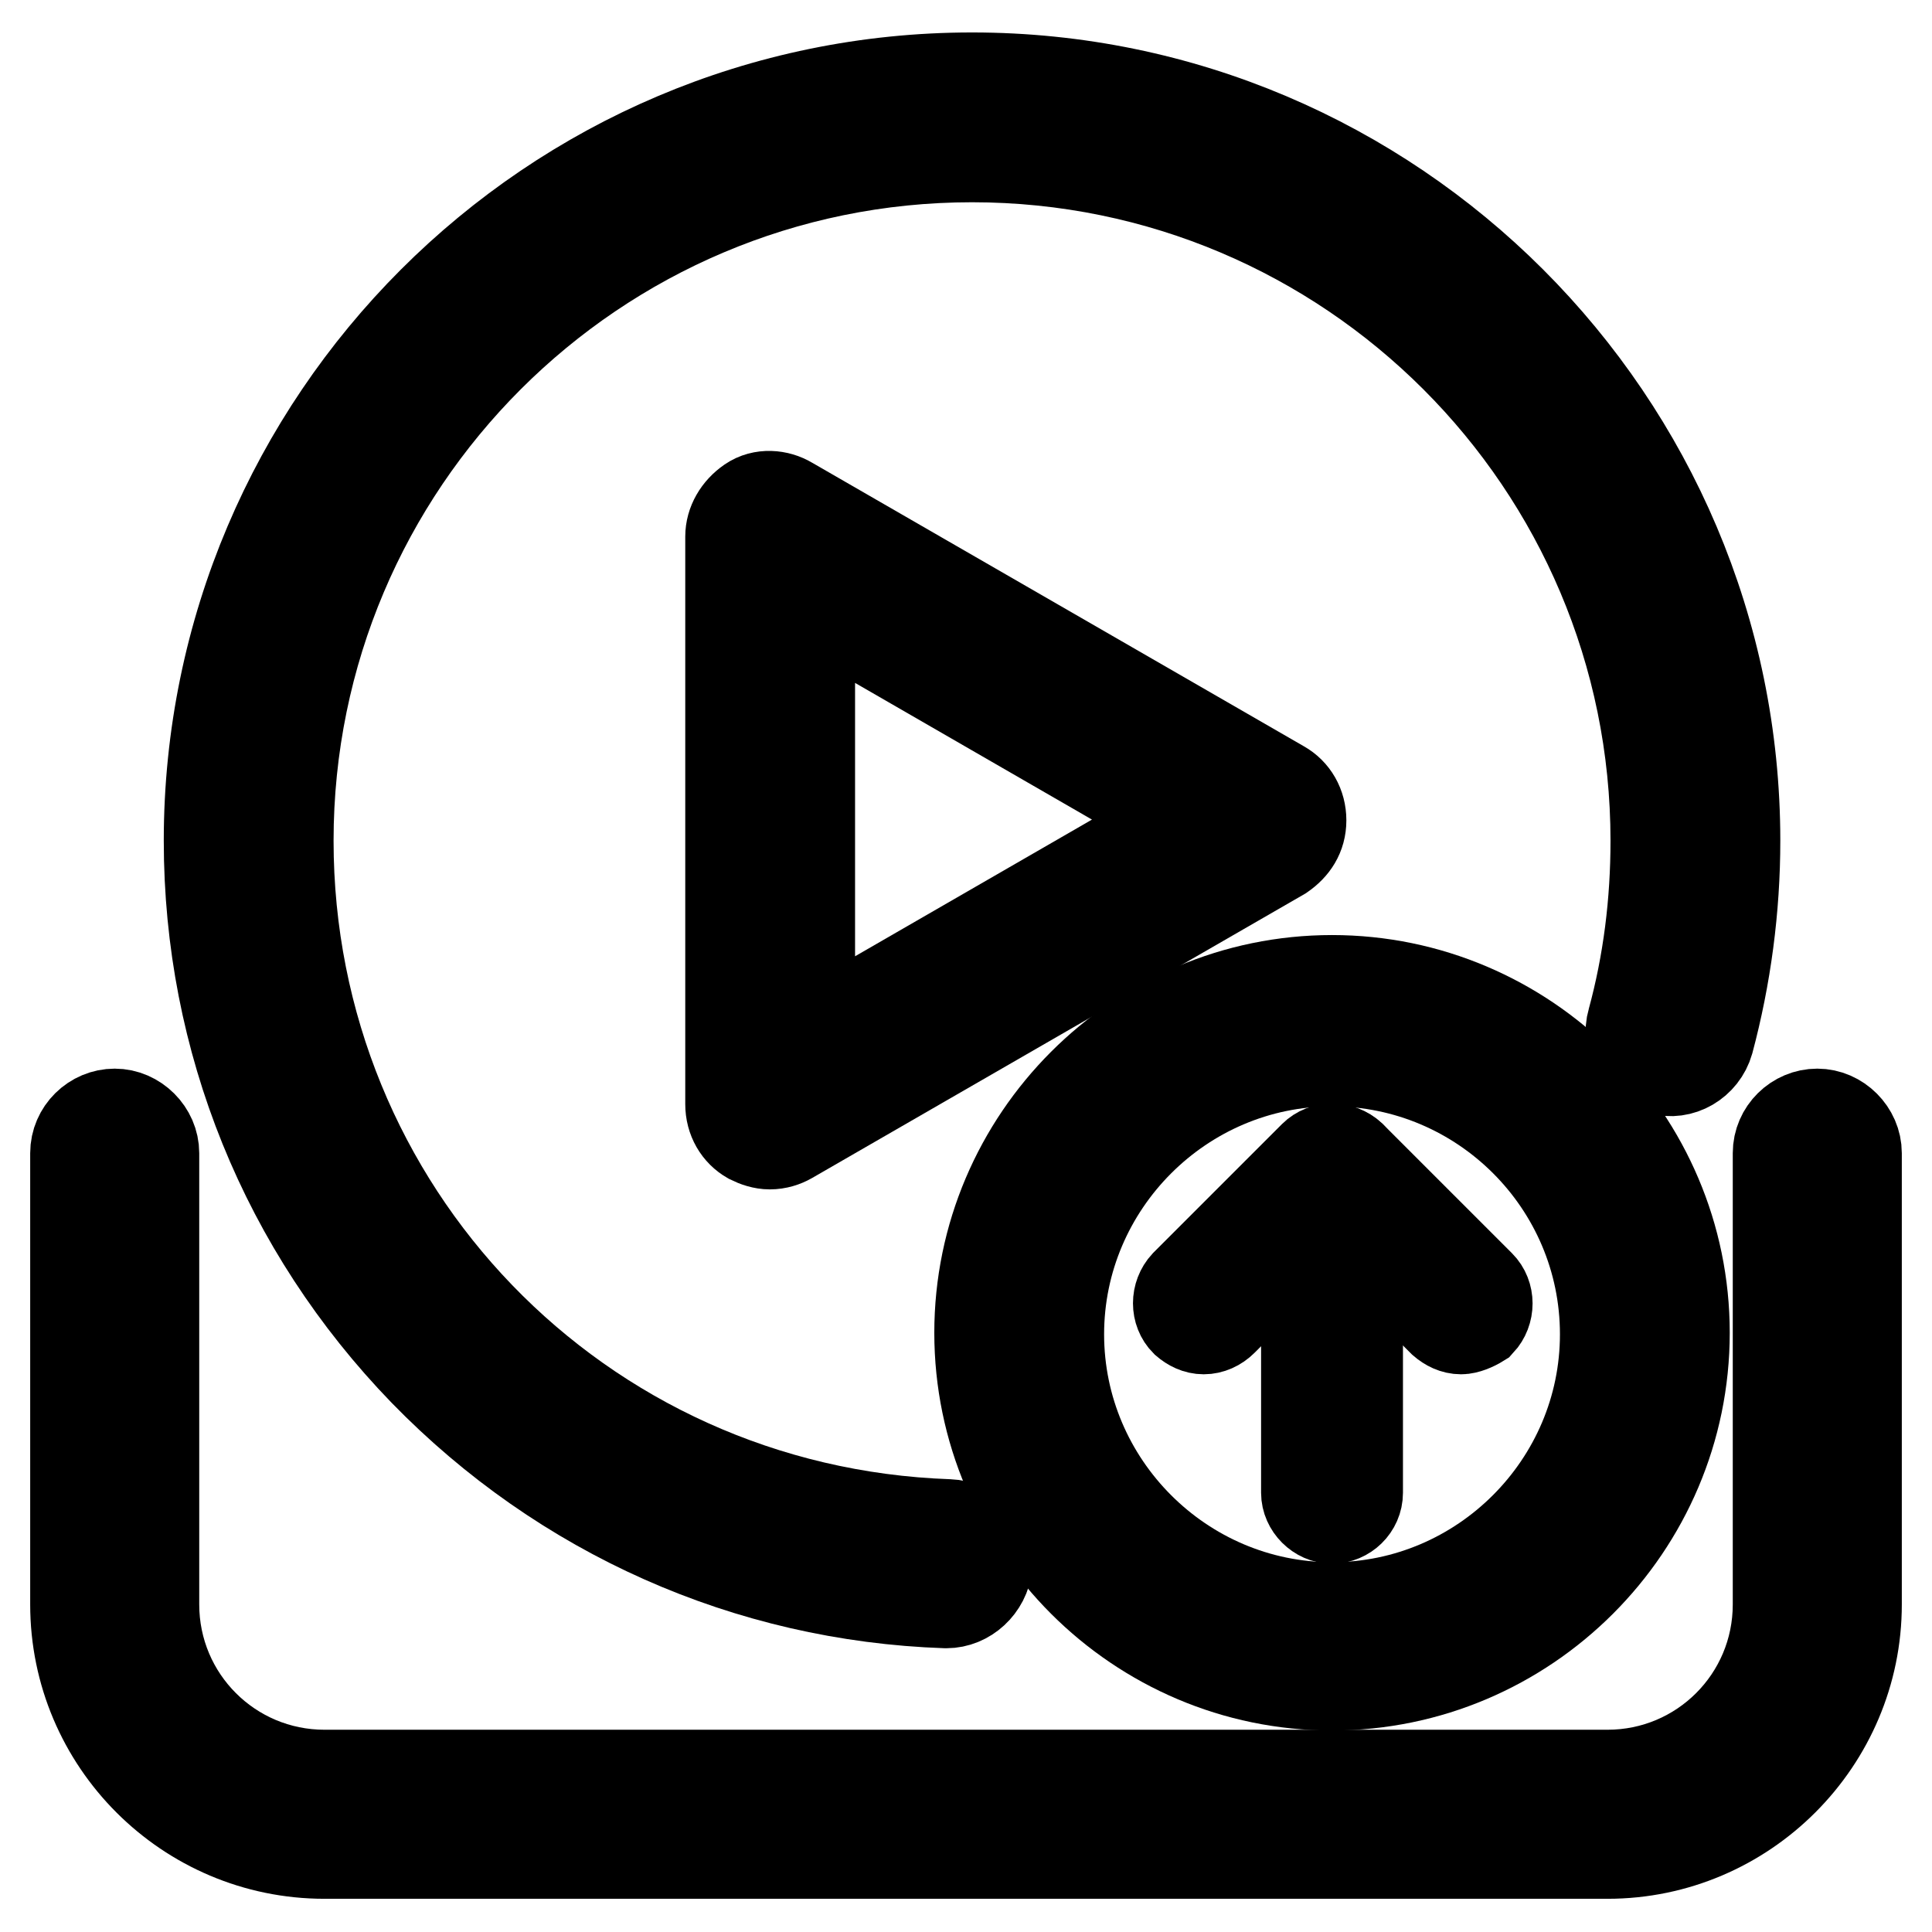 <?xml version="1.0" encoding="utf-8"?>
<!-- Svg Vector Icons : http://www.onlinewebfonts.com/icon -->
<!DOCTYPE svg PUBLIC "-//W3C//DTD SVG 1.1//EN" "http://www.w3.org/Graphics/SVG/1.1/DTD/svg11.dtd">
<svg version="1.1" xmlns="http://www.w3.org/2000/svg" xmlns:xlink="http://www.w3.org/1999/xlink" x="0px" y="0px" viewBox="0 0 256 256" enable-background="new 0 0 256 256" xml:space="preserve">
<g> <path stroke-width="12" fill-opacity="0" stroke="#000000"  d="M213,245.6H43c-18.2,0-33-14.8-33-33v-59.8c0-2.9,2.4-5.2,5.2-5.2s5.2,2.4,5.2,5.2v59.8 c0,12.5,10.1,22.6,22.6,22.6H213c12.5,0,22.6-10.1,22.6-22.6v-59.8c0-2.9,2.4-5.2,5.2-5.2s5.2,2.4,5.2,5.2v59.8 C246,230.7,231.2,245.6,213,245.6L213,245.6z"/> <path stroke-width="12" fill-opacity="0" stroke="#000000"  d="M176.5,223.3c-25.7,0-46.7-21-46.7-46.7c0-25.7,21-46.7,46.7-46.7c25.7,0,46.7,21,46.7,46.7 C223.2,202.3,202.2,223.3,176.5,223.3z M176.5,140.6c-19.9,0-36.2,16.3-36.2,36.2c0,19.9,16.3,36.2,36.2,36.2 c19.9,0,36.2-16.3,36.2-36.2C212.7,156.8,196.4,140.6,176.5,140.6z"/> <path stroke-width="12" fill-opacity="0" stroke="#000000"  d="M176.5,201.2c-1.8,0-3.4-1.6-3.4-3.4v-42.1c0-1.8,1.6-3.4,3.4-3.4c1.8,0,3.4,1.6,3.4,3.4v42.1 C179.9,199.7,178.3,201.2,176.5,201.2z"/> <path stroke-width="12" fill-opacity="0" stroke="#000000"  d="M193.6,176.1c-0.9,0-1.7-0.4-2.4-1l-17-17c-1.3-1.3-1.3-3.5,0-4.8c1.3-1.3,3.5-1.3,4.9,0l17,17 c1.3,1.3,1.3,3.5,0,4.9C195.3,175.7,194.3,176.1,193.6,176.1z"/> <path stroke-width="12" fill-opacity="0" stroke="#000000"  d="M159.5,176.1c-0.9,0-1.7-0.4-2.4-1c-1.3-1.3-1.3-3.5,0-4.9l17-17c1.3-1.3,3.5-1.3,4.9,0 c1.3,1.3,1.3,3.5,0,4.8l-17,17C161.3,175.7,160.4,176.1,159.5,176.1z"/> <path stroke-width="12" fill-opacity="0" stroke="#000000"  d="M125.4,212.4h-0.1c-26.2-0.9-50.7-11.8-69.1-30.7c-18.4-19-28.5-43.9-28.5-70.3 c0-55.7,45.4-101.1,101.1-101.1c55.7,0,101.1,45.4,101.1,101.1c0,9-1.2,18-3.5,26.6c-0.8,2.8-3.7,4.5-6.4,3.7 c-2.8-0.8-4.5-3.7-3.7-6.4c2.1-7.7,3.1-15.7,3.1-23.9c0-50-40.6-90.6-90.6-90.6c-50,0-90.6,40.6-90.6,90.6 c0,49,38.4,88.9,87.5,90.6c2.9,0.1,5.1,2.5,5.1,5.4C130.5,210.2,128.1,212.4,125.4,212.4z"/> <path stroke-width="12" fill-opacity="0" stroke="#000000"  d="M102,151.6c-0.9,0-1.8-0.3-2.6-0.7c-1.6-0.9-2.6-2.6-2.6-4.6V71.1c0-1.8,1-3.5,2.6-4.6s3.7-0.9,5.2,0 l65.2,37.6c1.6,0.9,2.6,2.6,2.6,4.6c0,2-1,3.5-2.6,4.6l-65.2,37.6C103.9,151.3,103,151.6,102,151.6L102,151.6z M107.3,80.1v57 l49.4-28.5L107.3,80.1z"/></g>
</svg>